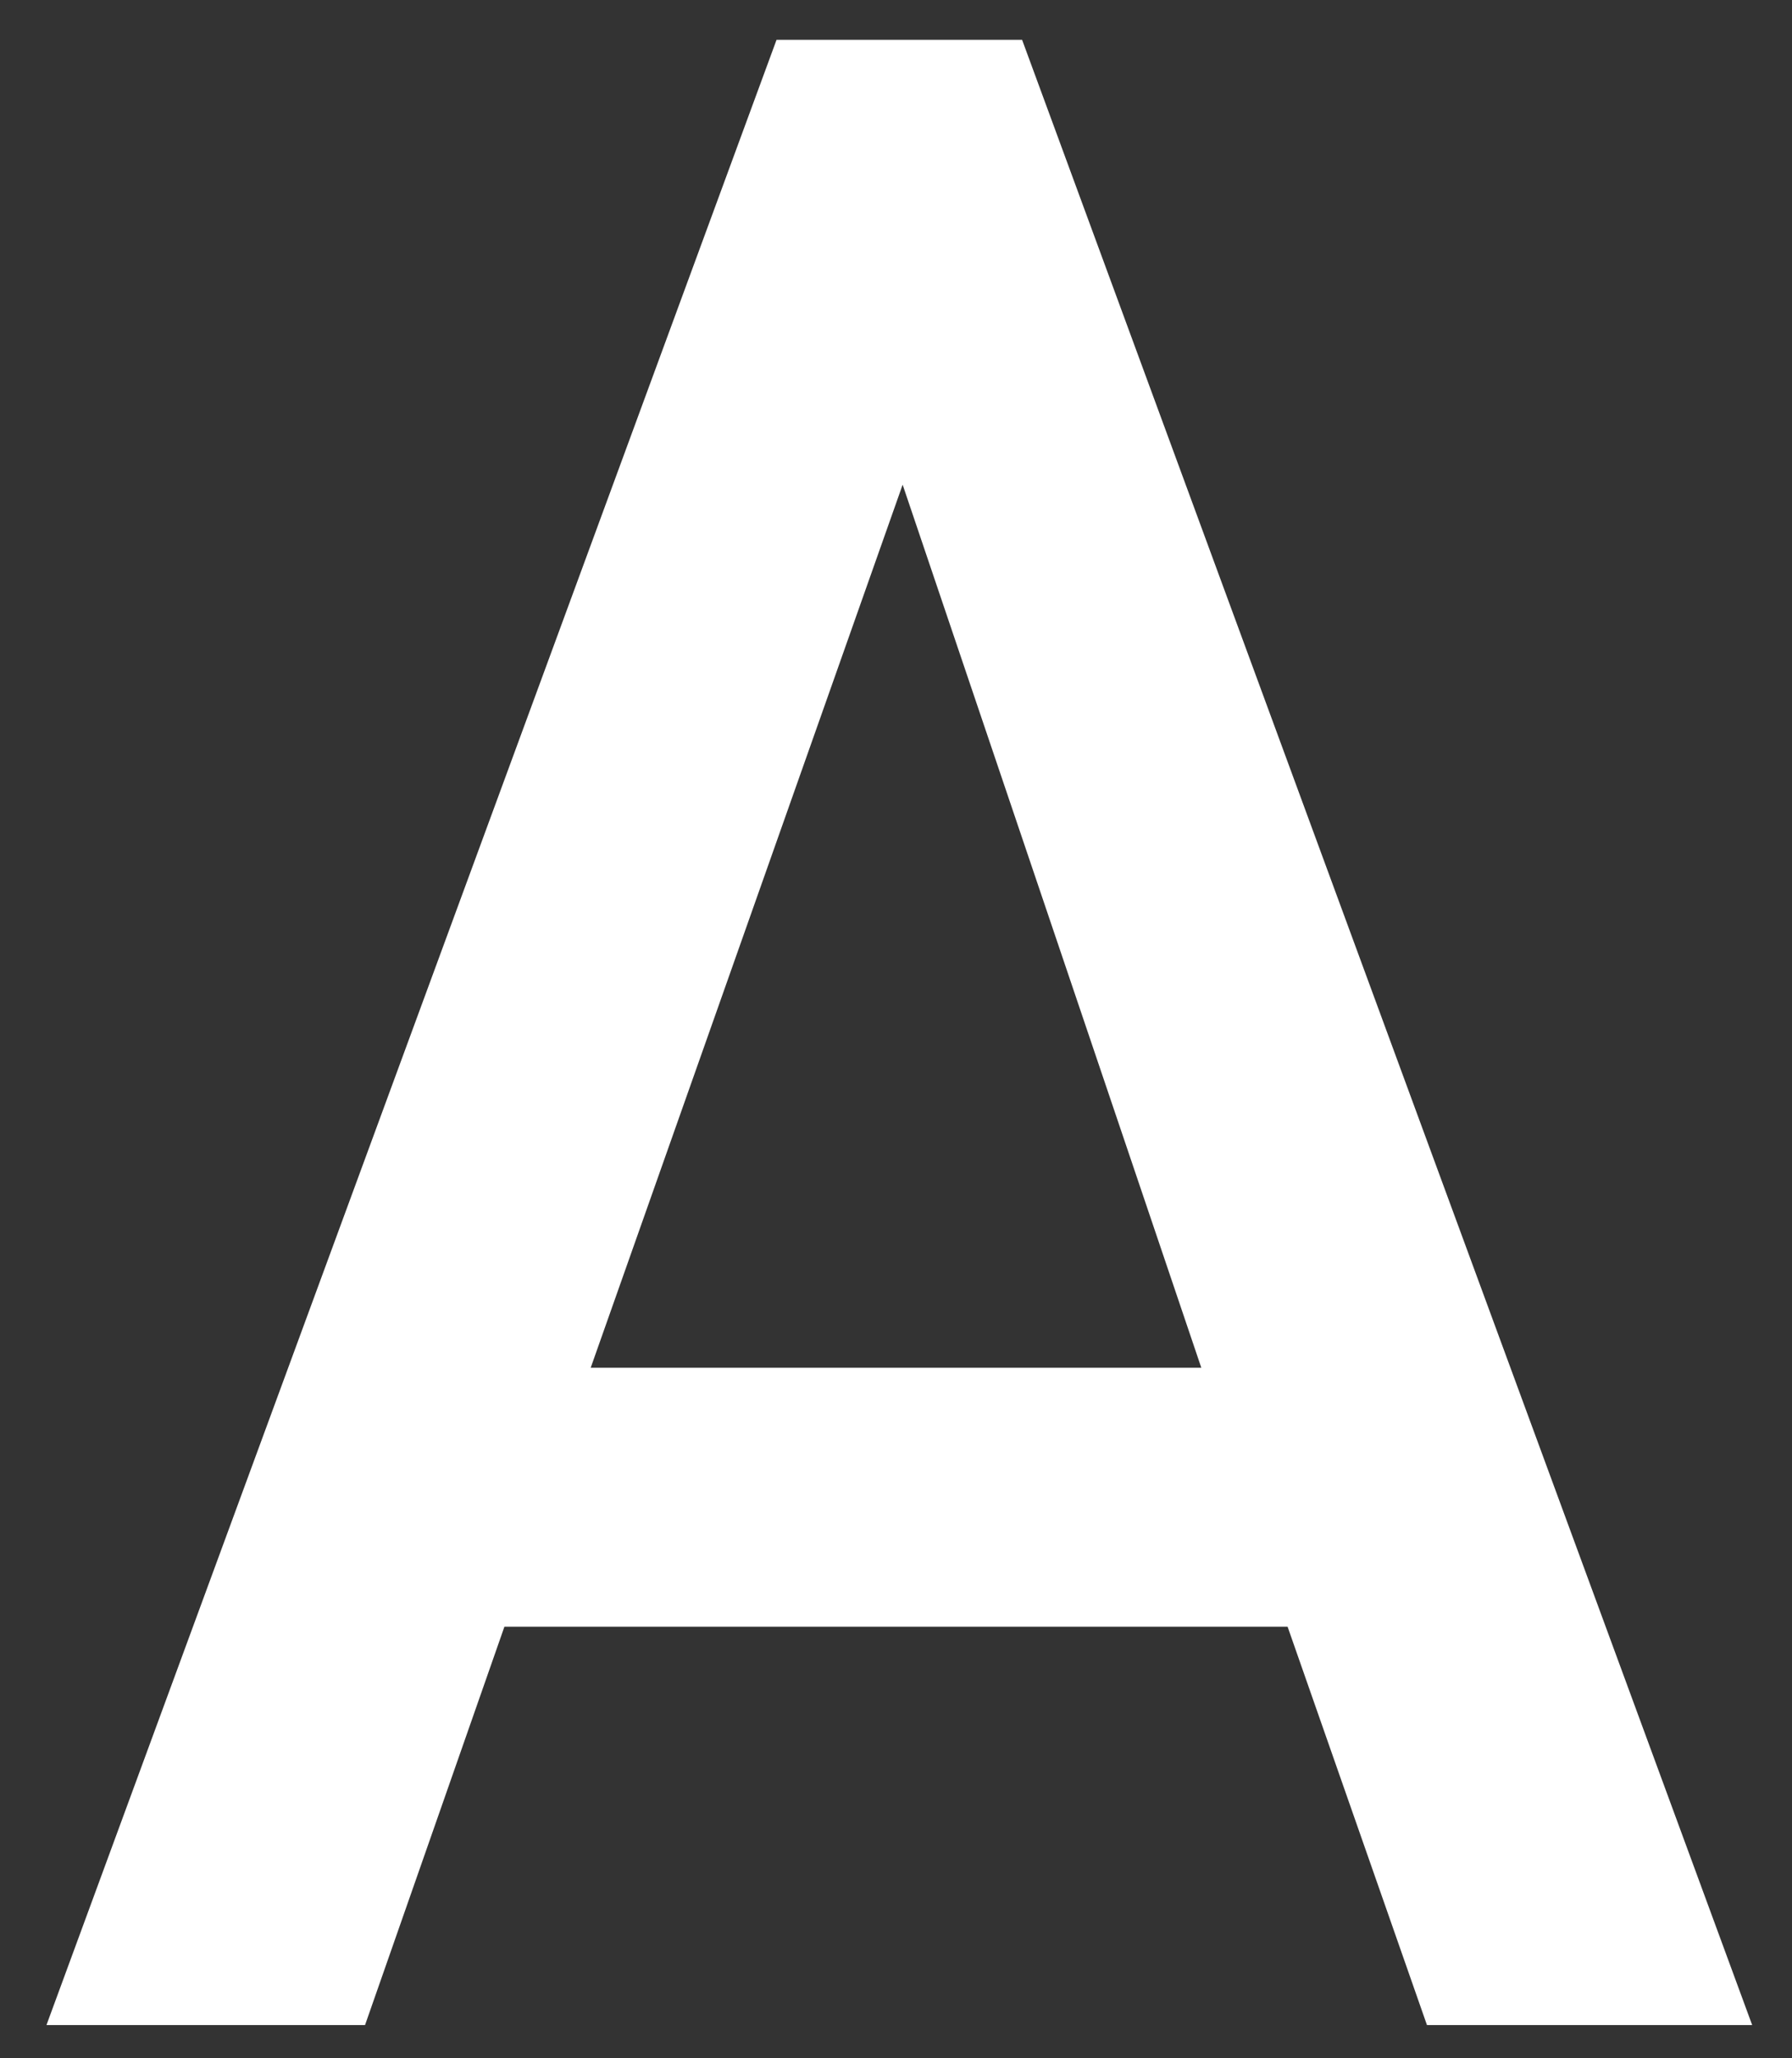 <?xml version="1.0" encoding="utf-8"?>
<!-- Generator: Adobe Illustrator 26.5.3, SVG Export Plug-In . SVG Version: 6.00 Build 0)  -->
<svg version="1.1" id="レイヤー_1" xmlns="http://www.w3.org/2000/svg" xmlns:xlink="http://www.w3.org/1999/xlink" x="0px"
	 y="0px" width="27px" height="31px" viewBox="0 0 27 31" enable-background="new 0 0 27 31" xml:space="preserve">
<rect x="0" y="0" width="27" height="31" fill="#333333" stroke="none"/>
<g>
	<g>
		<path fill="#FFFFFF" d="M21.5,30.5l-2.1-6H7.6l-2.1,6H0.7l11-29.9h3.7l11,29.9H21.5z M13.6,7.3L8.9,20.6h9.2L13.6,7.3z"/>
	</g>
</g>
<g>
</g>
<g>
</g>
<g>
</g>
<g>
</g>
<g>
</g>
<g>
</g>
<g>
</g>
<g>
</g>
<g>
</g>
<g>
</g>
<g>
</g>
<g>
</g>
<g>
</g>
<g>
</g>
<g>
</g>
</svg>

